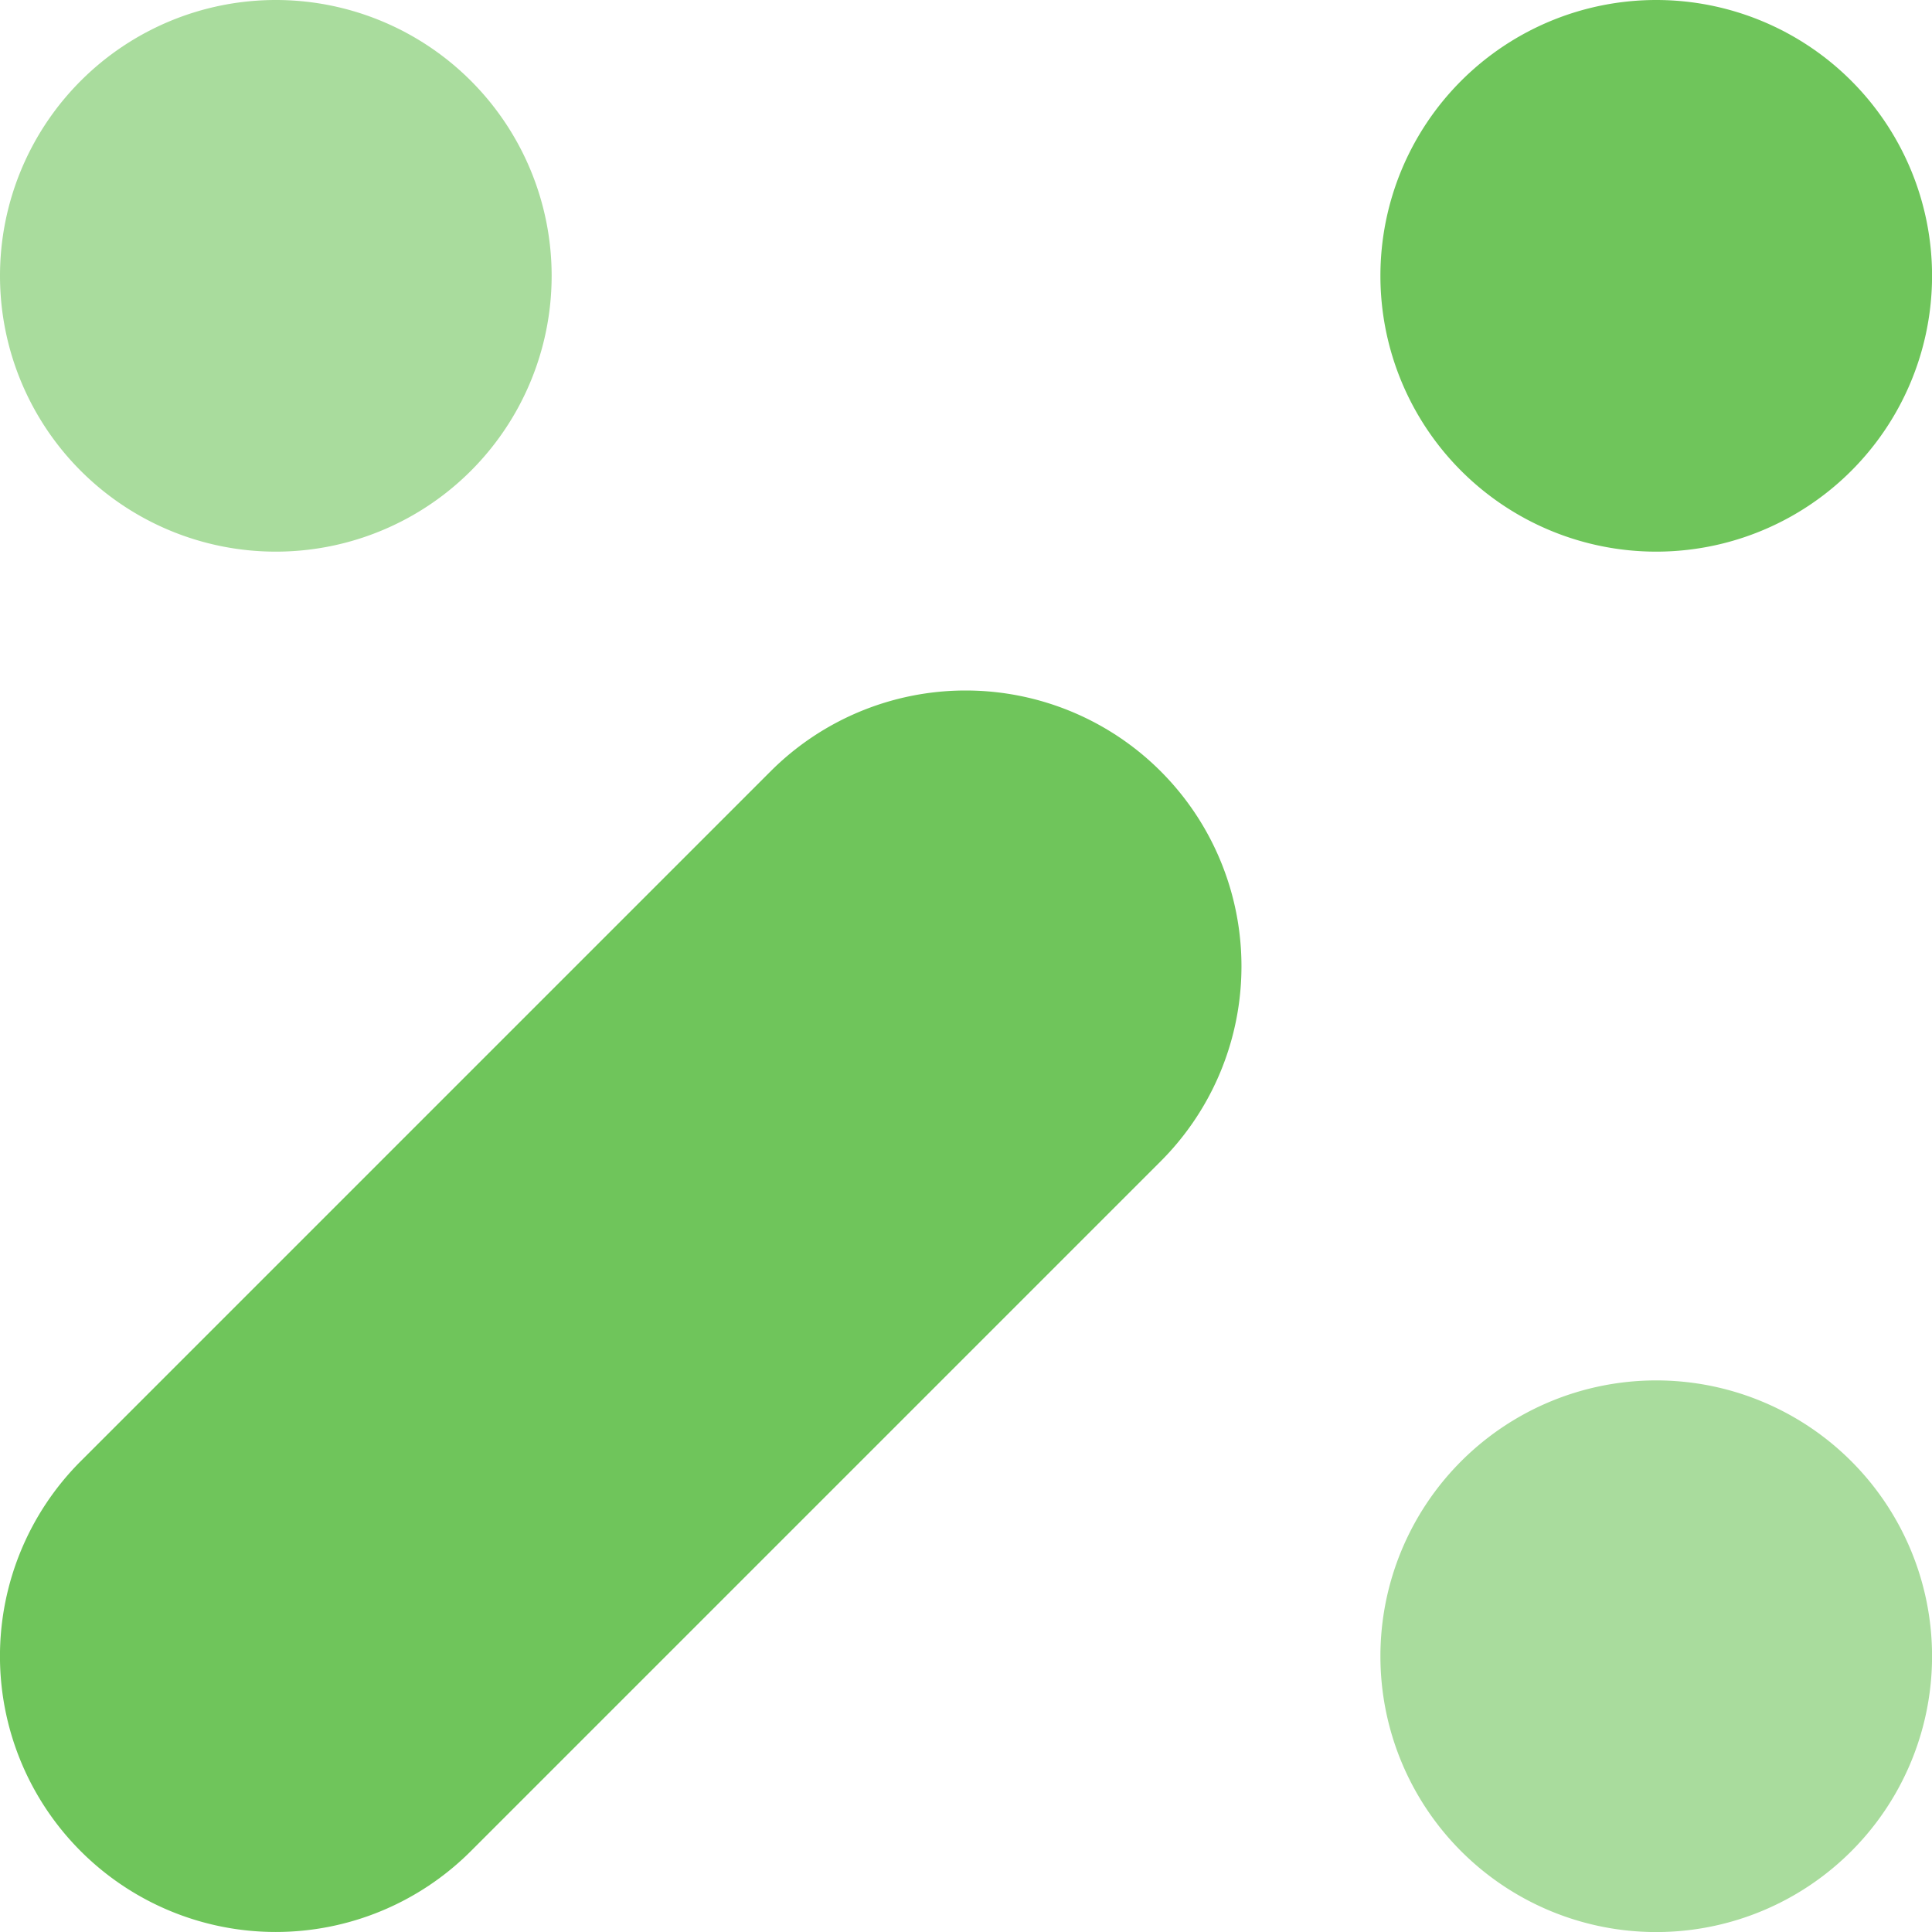 <svg xmlns="http://www.w3.org/2000/svg" width="34" height="34" viewBox="0 0 34 34">
    <defs>
        <clipPath id="7lwexayoha">
            <path data-name="사각형 3315" style="fill:none" d="M0 0h34v34H0z"/>
        </clipPath>
    </defs>
    <g data-name="그룹 7603">
        <g data-name="그룹 7602" style="clip-path:url(#7lwexayoha)">
            <path data-name="패스 288" d="M20.426 20.314a4.854 4.854 0 0 0-6.864 0L1.421 32.455a4.853 4.853 0 0 0 6.864 6.864l12.141-12.141a4.853 4.853 0 0 0 0-6.864" transform="translate(0 -6.741)" style="fill:#6fc55b"/>
            <path data-name="패스 289" d="M47.475 42.622a4.854 4.854 0 1 0-4.854 4.854 4.854 4.854 0 0 0 4.854-4.854" transform="translate(-13.474 -13.475)" style="fill:#a9dc9d"/>
            <path data-name="패스 290" d="M47.475 4.854a4.854 4.854 0 1 0-4.854 4.854 4.854 4.854 0 0 0 4.854-4.854" transform="translate(-13.474)" style="fill:#6fc55b"/>
            <path data-name="패스 291" d="M9.708 4.854a4.854 4.854 0 1 0-4.854 4.854 4.854 4.854 0 0 0 4.854-4.854" style="fill:#a9dc9d"/>
        </g>
    </g>
</svg>
